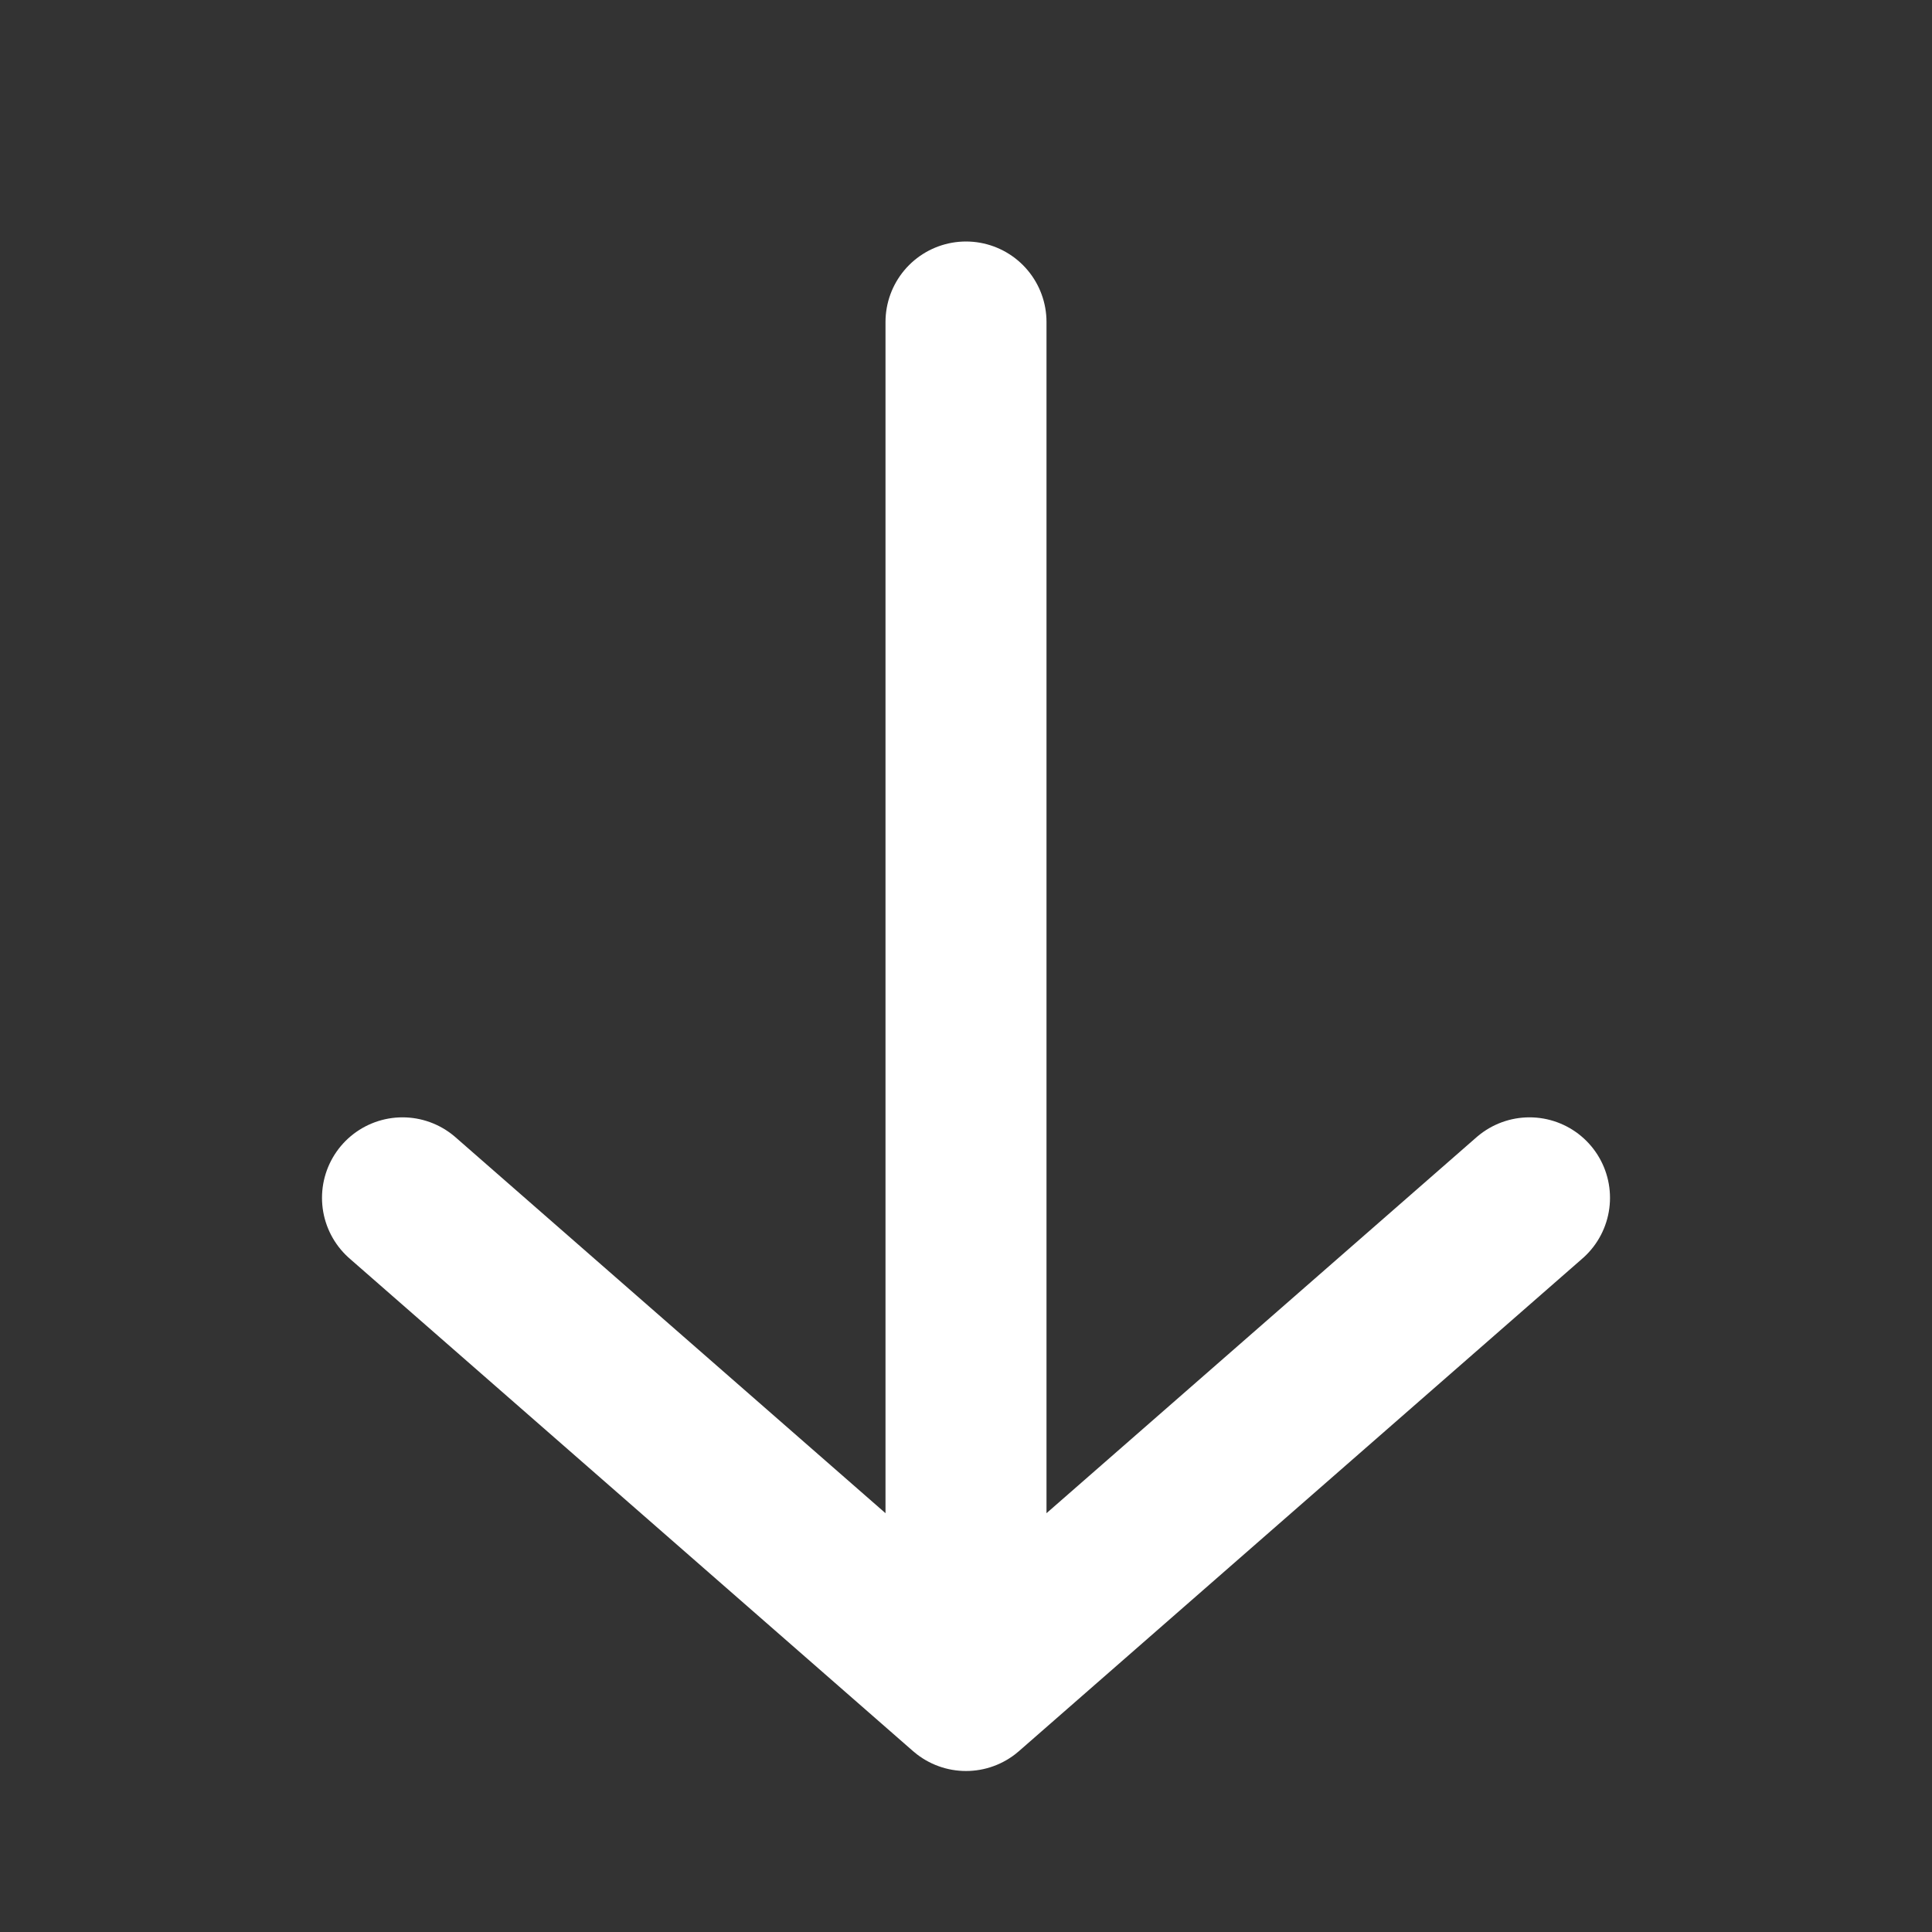 <svg width="24" height="24" viewBox="0 0 24 24" fill="none" xmlns="http://www.w3.org/2000/svg">
<rect x="0" y="0" width="24" height="24" fill="#333333" stroke="none"/>
<path d="M19 14.88L12 21L5 14.88M12 4V20.769" stroke="white" stroke-width="2" stroke-miterlimit="10" stroke-linecap="round" stroke-linejoin="round"/>
</svg>
